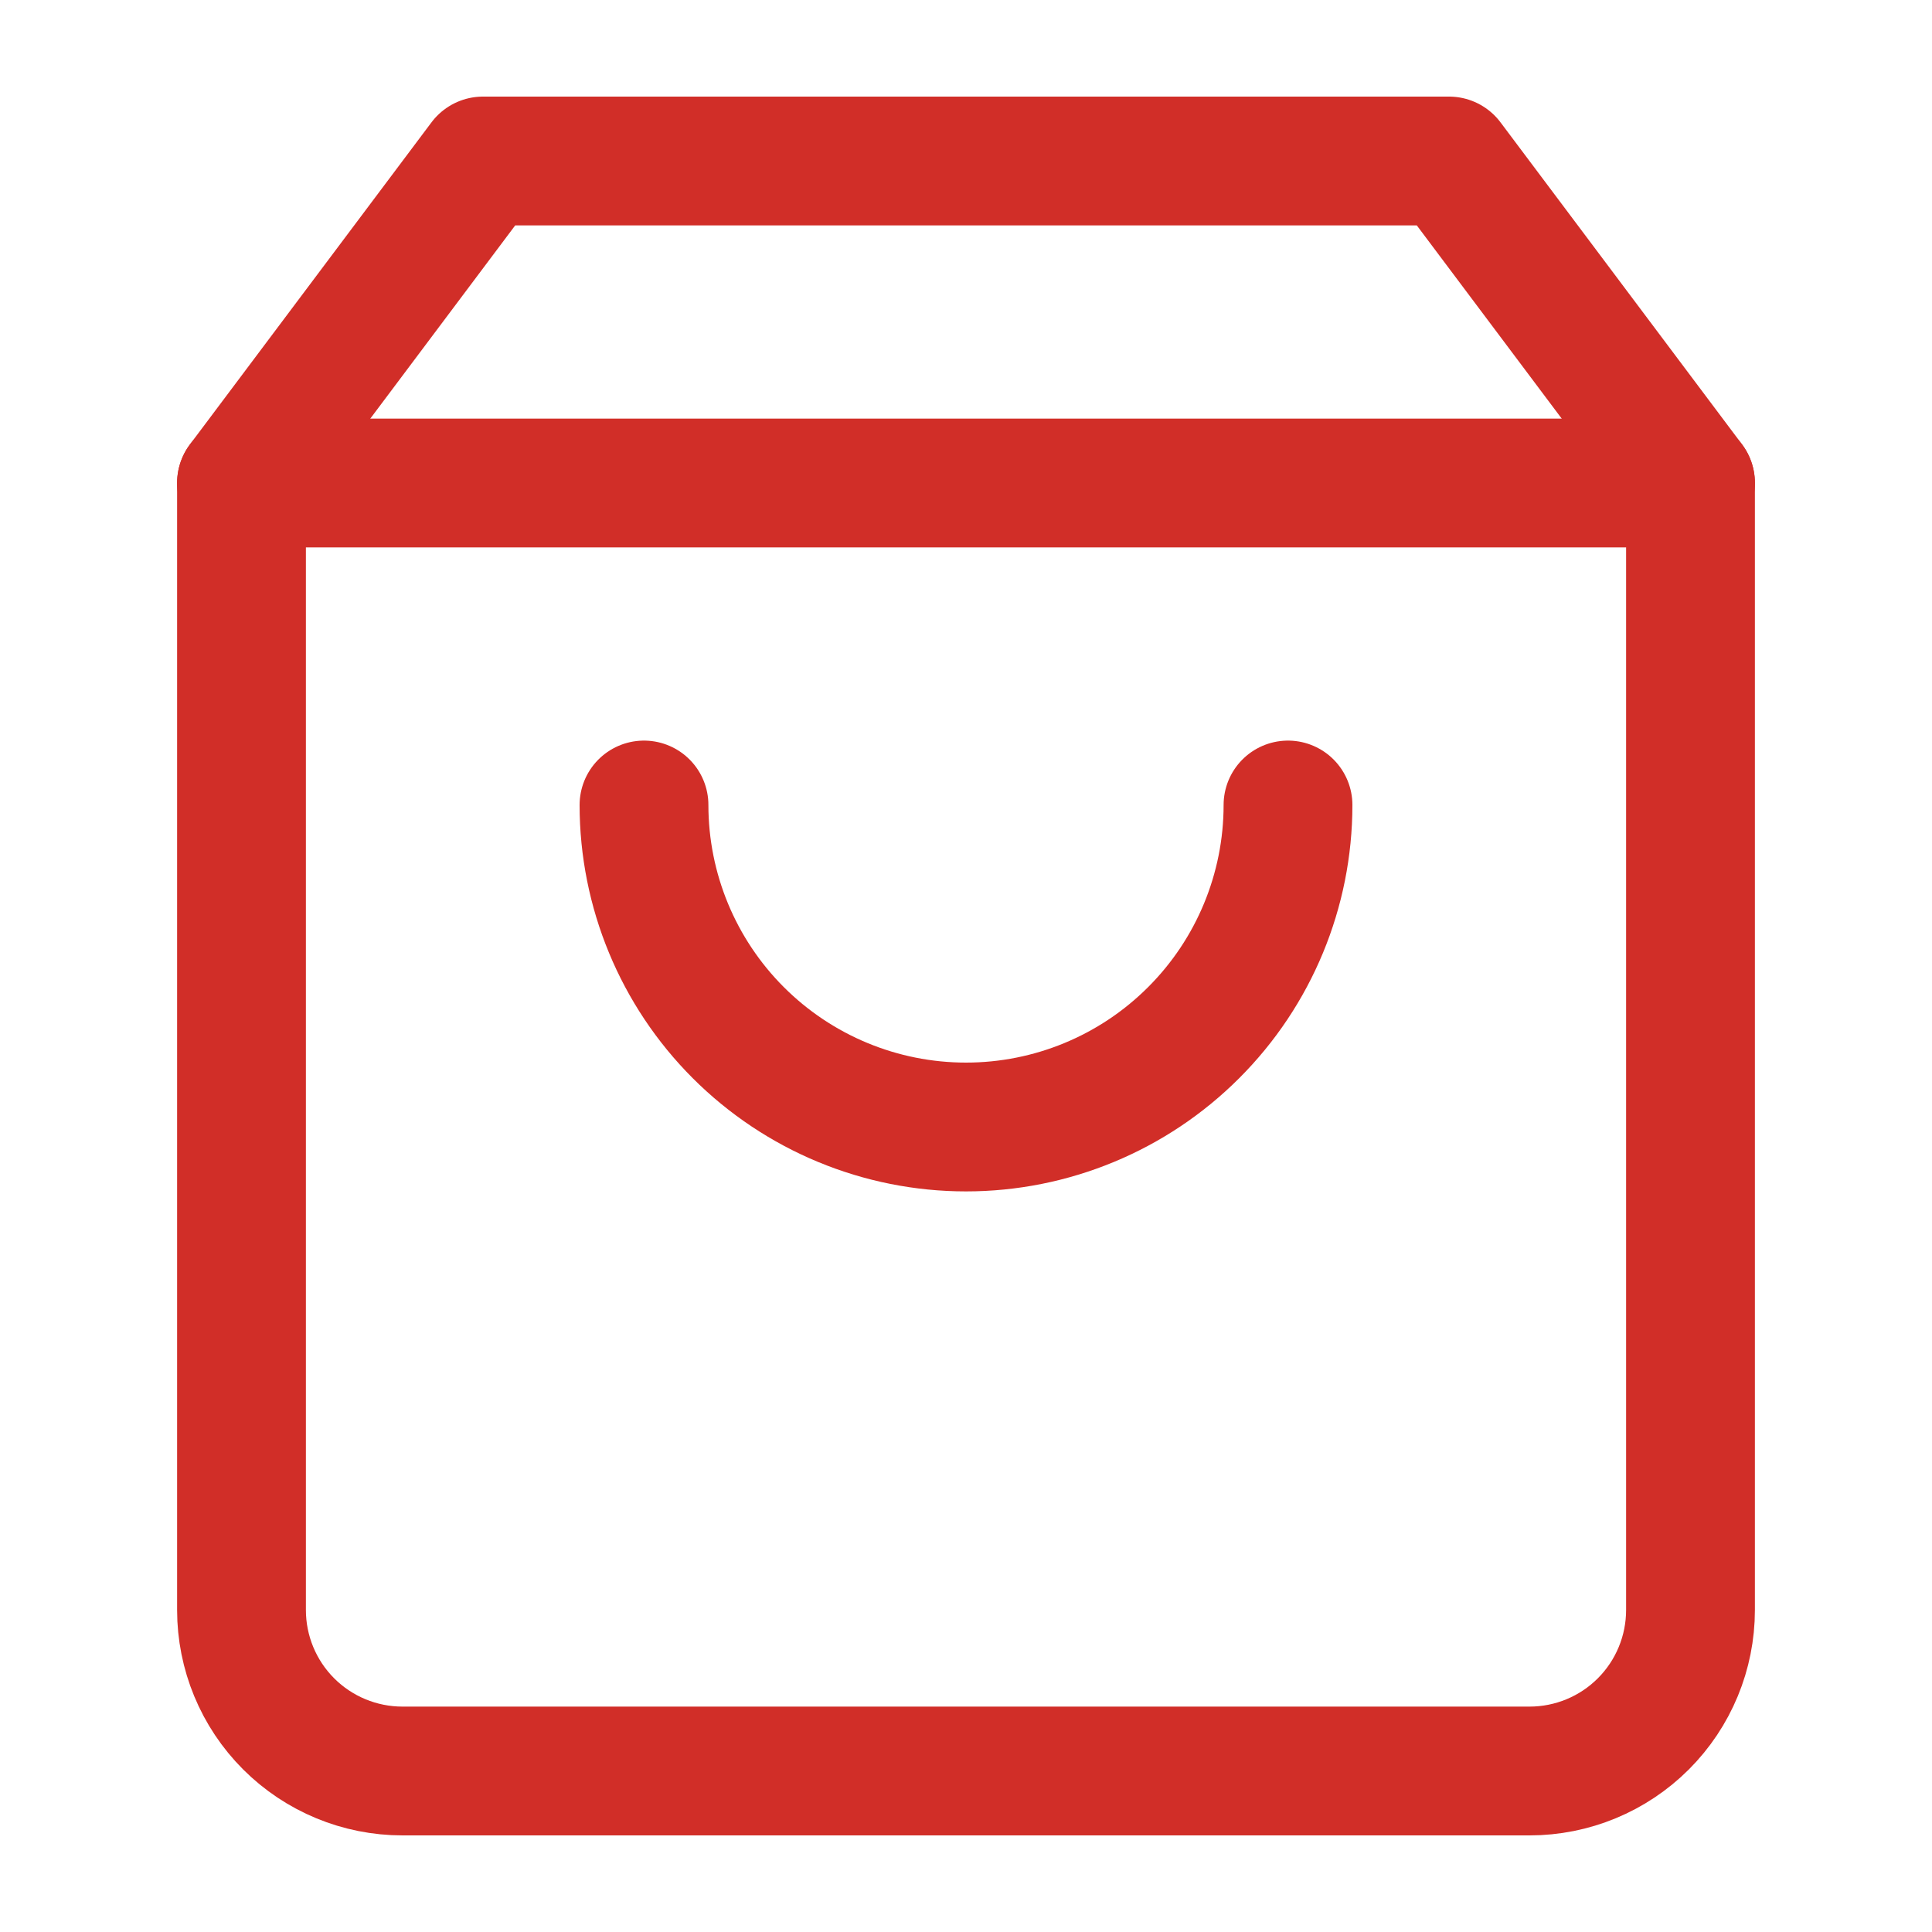 <?xml version="1.0" encoding="UTF-8"?> <svg xmlns="http://www.w3.org/2000/svg" width="30" height="30" viewBox="0 0 30 30" fill="none"><path d="M7.5 2.5L3.75 7.5V25C3.75 25.663 4.013 26.299 4.482 26.768C4.951 27.237 5.587 27.5 6.25 27.5H23.75C24.413 27.5 25.049 27.237 25.518 26.768C25.987 26.299 26.25 25.663 26.25 25V7.5L22.5 2.5H7.5Z" stroke="#D12E28" stroke-width="2" stroke-linecap="round" stroke-linejoin="round"></path><path d="M3.75 7.5H26.25" stroke="#D12E28" stroke-width="2" stroke-linecap="round" stroke-linejoin="round"></path><path d="M20 12.5C20 13.826 19.473 15.098 18.535 16.035C17.598 16.973 16.326 17.5 15 17.5C13.674 17.5 12.402 16.973 11.464 16.035C10.527 15.098 10 13.826 10 12.5" stroke="#D12E28" stroke-width="2" stroke-linecap="round" stroke-linejoin="round"></path></svg> 